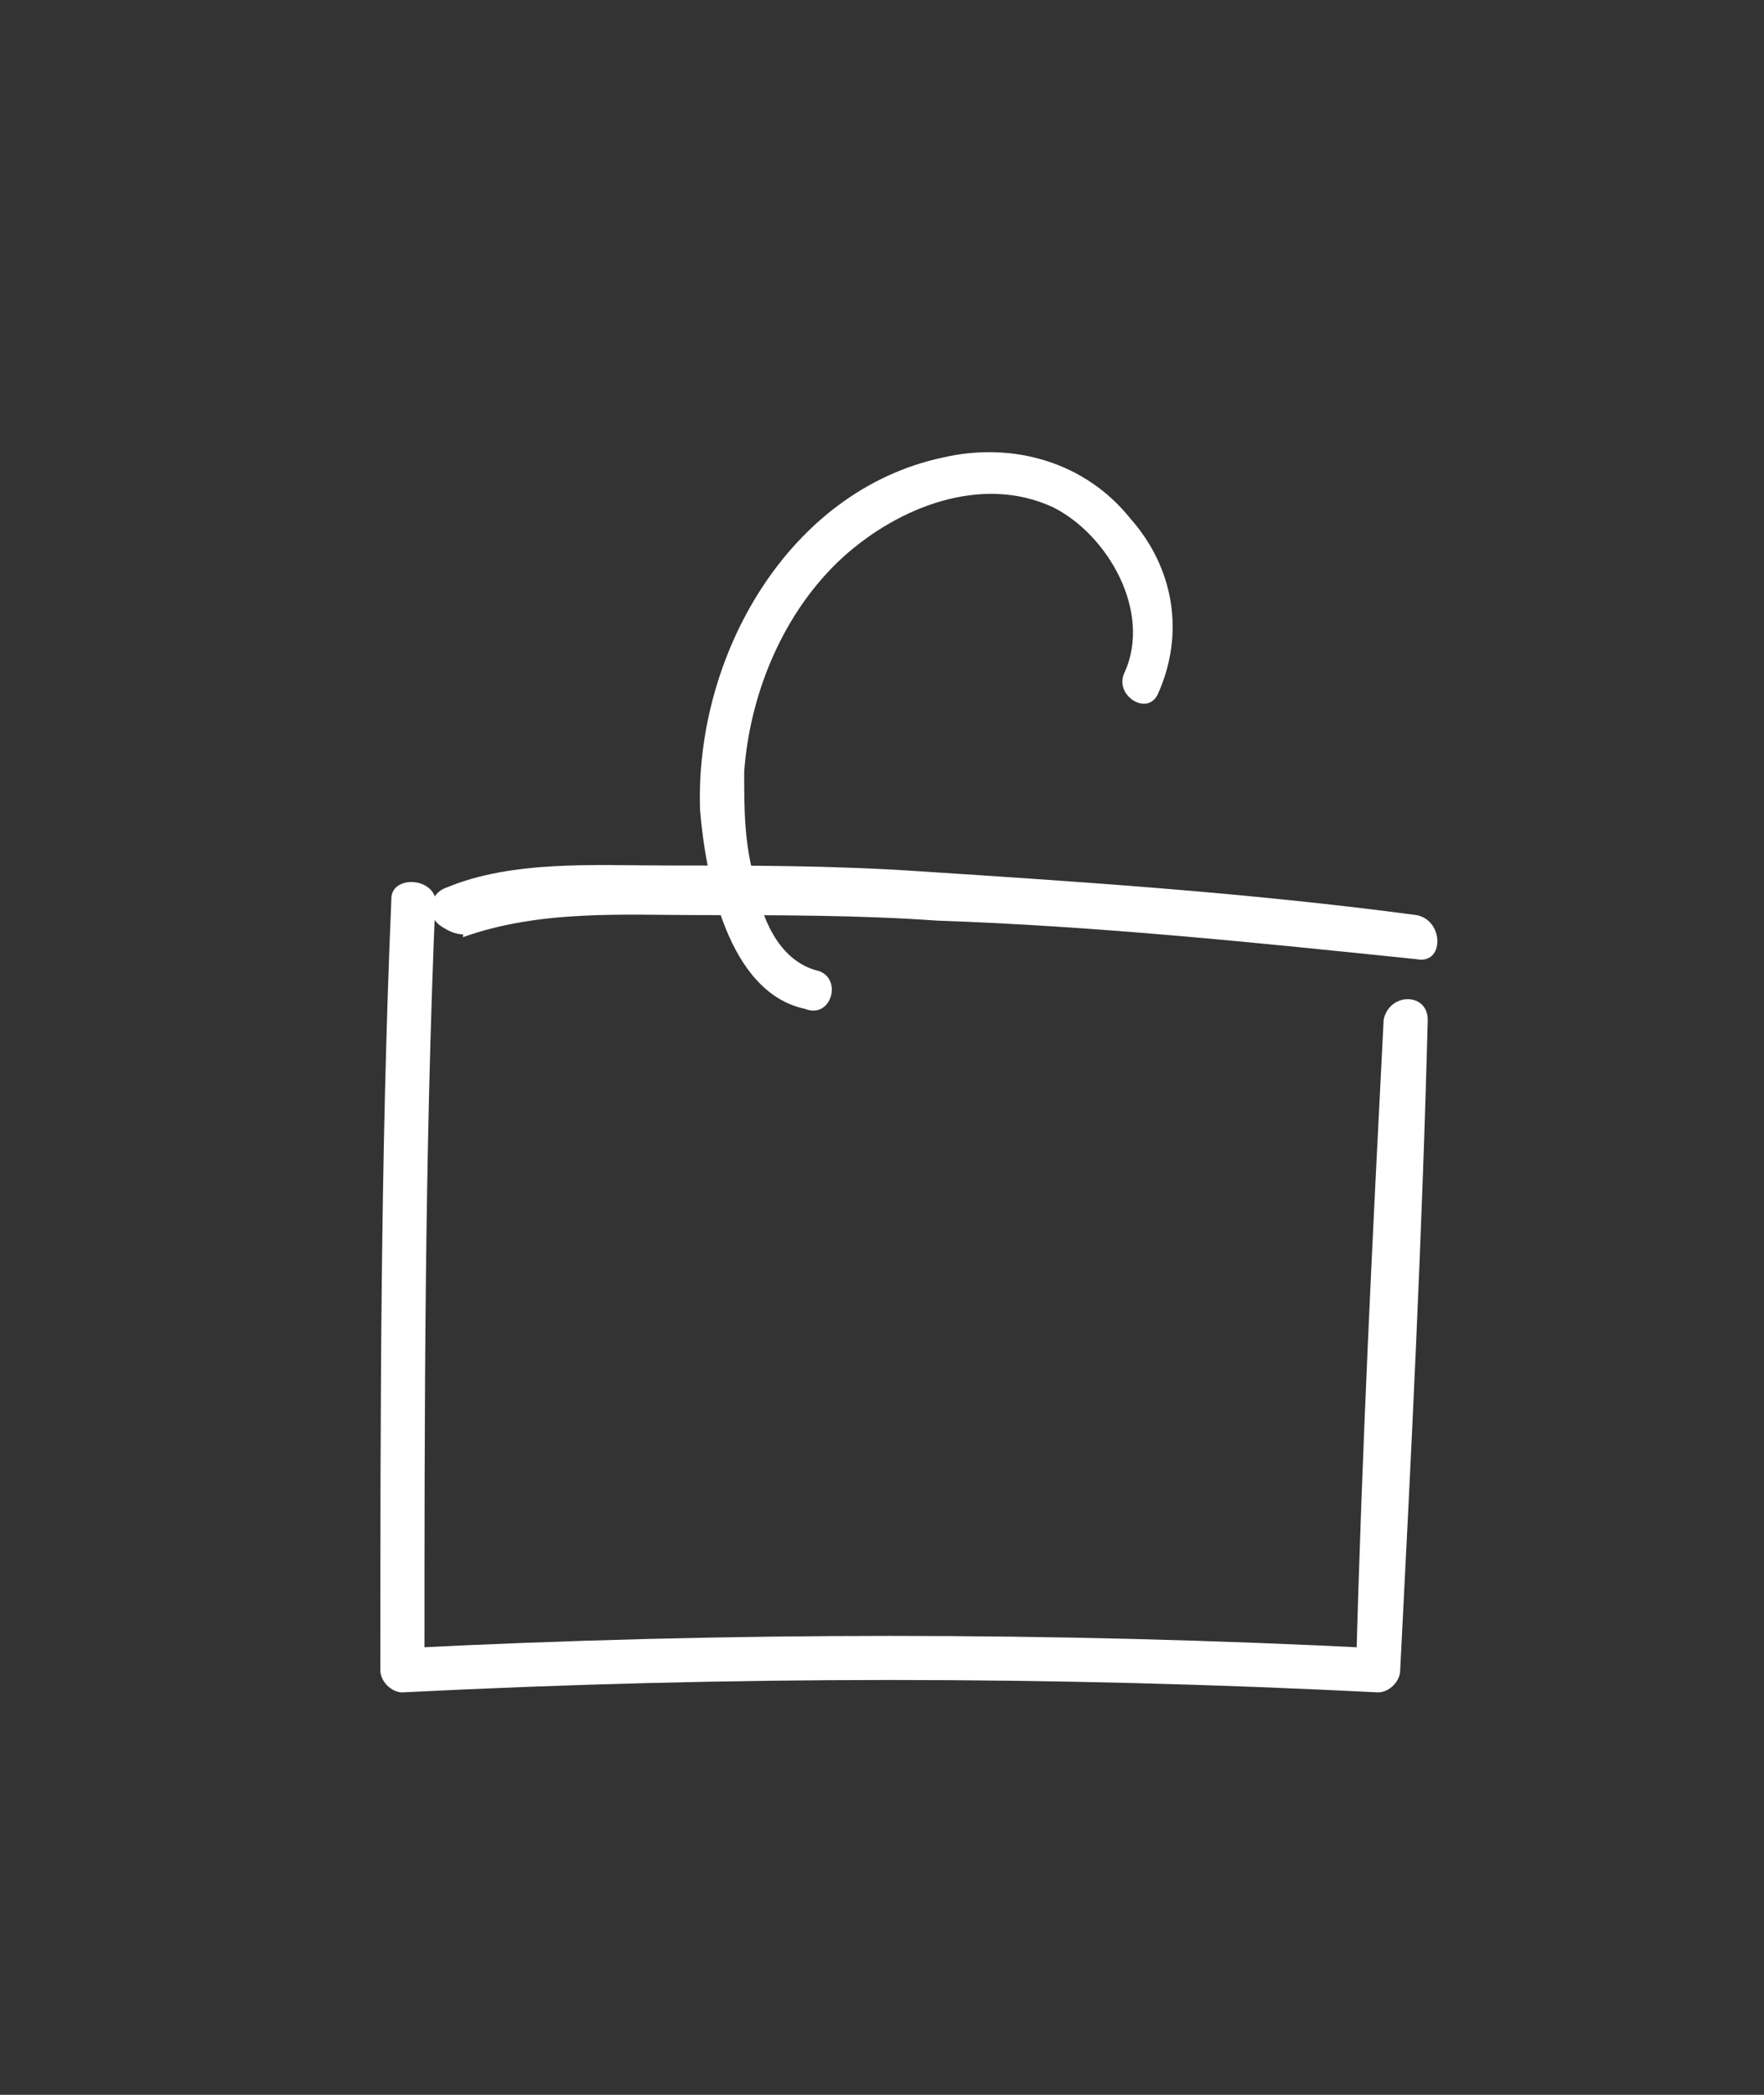 <?xml version="1.0" encoding="UTF-8"?> <!-- Generator: Adobe Illustrator 26.1.0, SVG Export Plug-In . SVG Version: 6.00 Build 0) --> <svg xmlns="http://www.w3.org/2000/svg" xmlns:xlink="http://www.w3.org/1999/xlink" id="Слой_1" x="0px" y="0px" viewBox="0 0 32 38" style="enable-background:new 0 0 32 38;" xml:space="preserve"><rect x="0" y="0" width="32" height="38" fill="#333333" stroke="none"/> <style type="text/css"> .st0{fill:#FFFFFF;} </style> <g> <g> <path class="st0" d="M7.1,16.3c-0.2,4.7-0.2,9.3-0.2,14c0,0.2,0.2,0.4,0.4,0.4c5.9-0.3,11.8-0.3,17.7,0c0.2,0,0.4-0.2,0.4-0.4 c0.2-3.9,0.4-7.9,0.5-11.8c0-0.5-0.7-0.5-0.8,0c-0.2,3.9-0.4,7.9-0.5,11.8c0.1-0.1,0.2-0.2,0.4-0.4c-5.9-0.3-11.8-0.3-17.7,0 c0.1,0.1,0.2,0.2,0.4,0.4c0-4.7,0-9.3,0.2-14C7.8,15.9,7.1,15.9,7.1,16.3L7.1,16.3z"></path> </g> <g> <path class="st0" d="M8.6,16.3c0,0-0.1,0-0.1,0c0,0.2-0.1,0.5-0.1,0.7c1.4-0.5,2.9-0.4,4.3-0.4c1.4,0,2.9,0,4.3,0.1 c2.9,0.1,5.8,0.4,8.7,0.7c0.5,0.1,0.5-0.7,0-0.8c-3-0.4-6-0.6-9.1-0.8c-1.5-0.1-3-0.1-4.5-0.1c-1.3,0-2.8-0.1-4,0.4 c-0.3,0.1-0.4,0.5-0.1,0.7c0.3,0.2,0.5,0.2,0.9,0C9.4,16.7,9,16.1,8.6,16.3L8.6,16.3z"></path> </g> <g> <path class="st0" d="M14.8,17.6c-0.7-0.2-1-1-1.1-1.6c-0.2-0.7-0.2-1.3-0.2-2c0.1-1.4,0.7-2.9,1.8-3.9c1-0.9,2.5-1.5,3.8-0.9 c1,0.5,1.8,1.9,1.3,3c-0.2,0.4,0.4,0.8,0.6,0.4c0.5-1.1,0.3-2.3-0.5-3.2c-0.8-1-2.1-1.4-3.4-1.1c-2.8,0.6-4.5,3.6-4.4,6.4 c0.1,1.2,0.5,3.3,1.9,3.6C15.1,18.5,15.3,17.7,14.8,17.6L14.8,17.6z"></path> </g> </g> </svg> 
